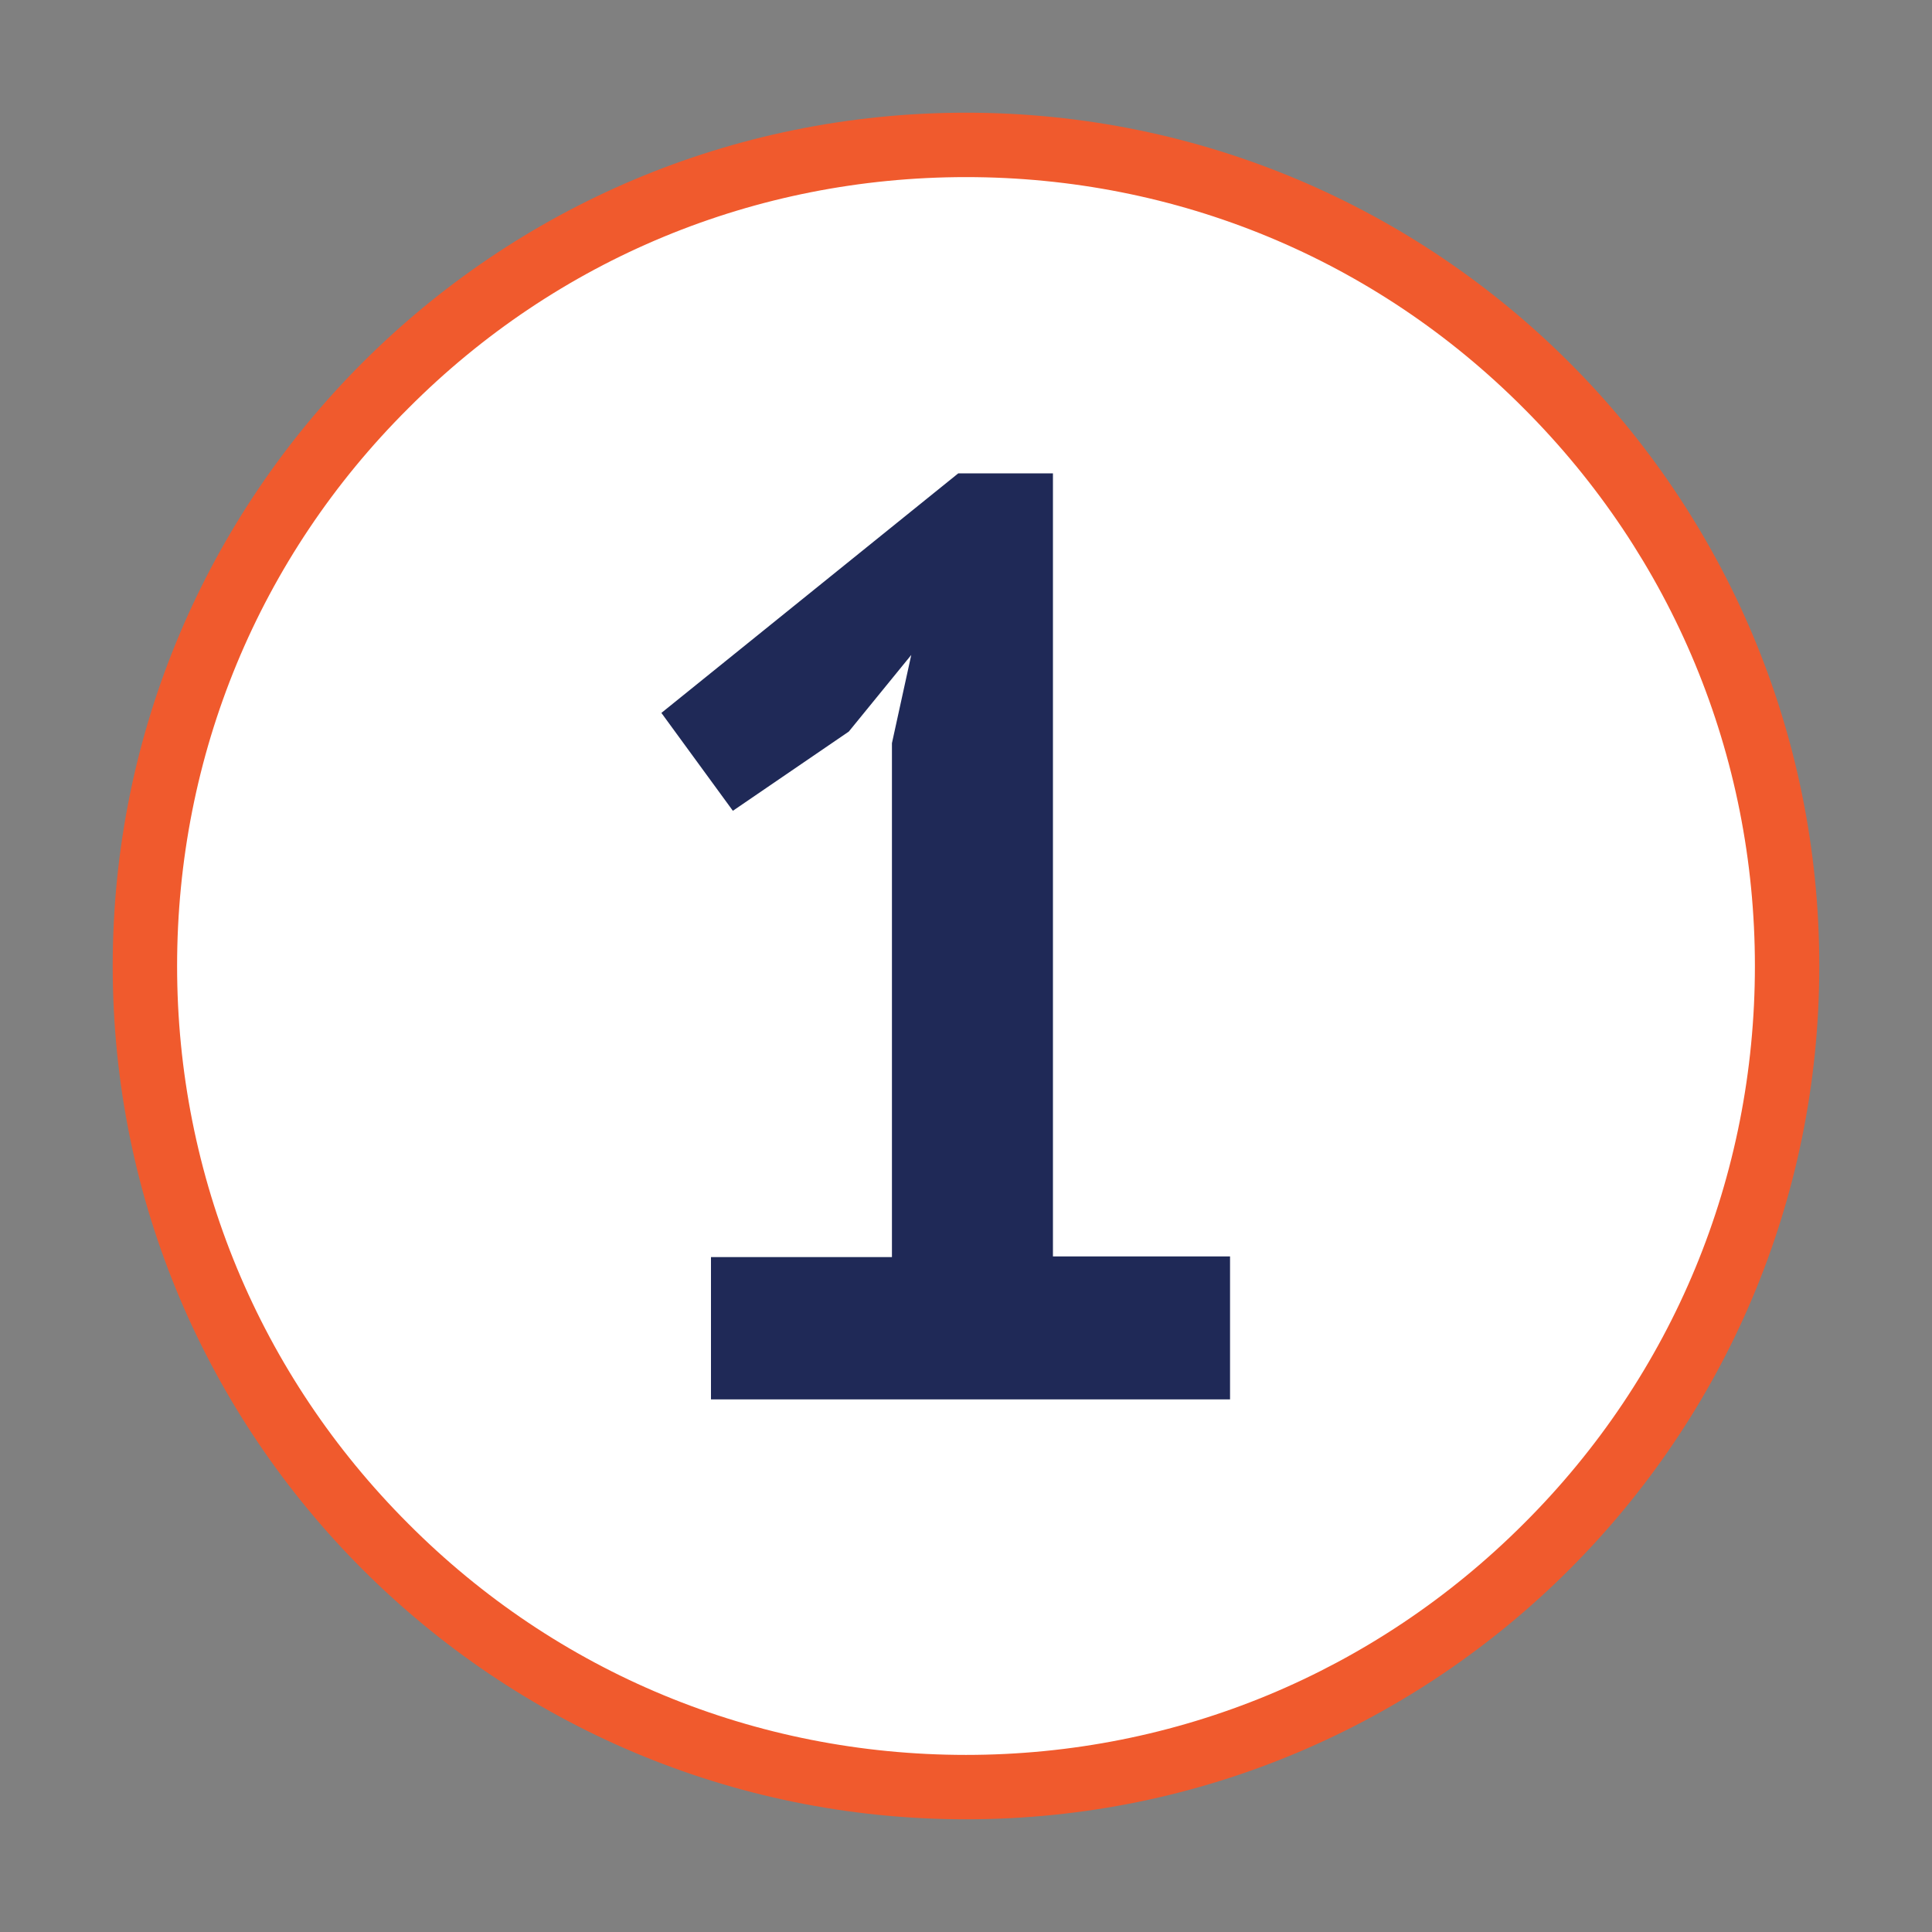 <?xml version="1.0" encoding="utf-8"?>
<!-- Generator: Adobe Illustrator 24.3.0, SVG Export Plug-In . SVG Version: 6.00 Build 0)  -->
<!DOCTYPE svg PUBLIC "-//W3C//DTD SVG 1.1//EN" "http://www.w3.org/Graphics/SVG/1.1/DTD/svg11.dtd">
<svg version="1.1" xmlns:x="http://ns.adobe.com/Extensibility/1.0/" xmlns:i="http://ns.adobe.com/AdobeIllustrator/10.0/" xmlns:graph="http://ns.adobe.com/Graphs/1.0/"
	 xmlns="http://www.w3.org/2000/svg" xmlns:xlink="http://www.w3.org/1999/xlink" x="0px" y="0px" viewBox="0 0 300 300"
	 style="enable-background:new 0 0 300 300;" xml:space="preserve">
<rect x="0" y="0" width="300" height="300" fill="#808080" stroke="none"/>
<style type="text/css">
	.st0{display:none;}
	.st1{display:inline;}
	.st2{fill:#FFFFFF;}
	.st3{fill:#F05A2D;}
	.st4{fill:#1F2957;}
</style>
<g id="_x35_" class="st0">
	<g class="st1">
		<circle class="st2" cx="150" cy="150" r="127.5"/>
		<path class="st3" d="M150,27.5c32.7,0,63.5,12.7,86.6,35.9c23.1,23.1,35.9,53.9,35.9,86.6s-12.7,63.5-35.9,86.6
			c-23.1,23.1-53.9,35.9-86.6,35.9s-63.5-12.7-86.6-35.9c-23.1-23.1-35.9-53.9-35.9-86.6s12.7-63.5,35.9-86.6
			C86.5,40.2,117.3,27.5,150,27.5 M150,17.5C76.8,17.5,17.5,76.8,17.5,150S76.8,282.5,150,282.5S282.5,223.2,282.5,150
			S223.2,17.5,150,17.5L150,17.5z"/>
	</g>
	<g class="st1">
		<path class="st4" d="M139.4,201c8.9,0,15.7-2.2,20.4-6.5c4.7-4.3,7.1-10.2,7.1-17.8c0-8.1-2.8-14-8.3-17.8
			c-5.5-3.8-13.4-5.7-23.6-5.7l-16,0.6V80h69.5v24.6h-46.9v27.3l8.3-0.8c6.6,0.3,12.6,1.5,17.9,3.6c5.3,2.2,9.9,5.2,13.6,9
			c3.8,3.8,6.7,8.5,8.7,13.9c2,5.5,3,11.5,3,18.3c0,7.9-1.3,14.9-4,21c-2.7,6.1-6.4,11.1-11.2,15.2c-4.8,4-10.4,7.1-16.9,9.1
			c-6.5,2-13.5,3-21.2,3c-6.1,0-11.8-0.5-17.3-1.5c-5.5-1-10.1-2.4-13.8-4.1l7.1-21.8c3.1,1.3,6.5,2.4,10.2,3.1
			C129.7,200.6,134.2,201,139.4,201z"/>
	</g>
</g>
<g id="_x34_" class="st0">
	<g class="st1">
		<circle class="st2" cx="150" cy="150" r="127.5"/>
		<path class="st3" d="M150,27.5c32.7,0,63.5,12.7,86.6,35.9c23.1,23.1,35.9,53.9,35.9,86.6s-12.7,63.5-35.9,86.6
			c-23.1,23.1-53.9,35.9-86.6,35.9s-63.5-12.7-86.6-35.9c-23.1-23.1-35.9-53.9-35.9-86.6s12.7-63.5,35.9-86.6
			C86.5,40.2,117.3,27.5,150,27.5 M150,17.5C76.8,17.5,17.5,76.8,17.5,150S76.8,282.5,150,282.5S282.5,223.2,282.5,150
			S223.2,17.5,150,17.5L150,17.5z"/>
	</g>
	<g class="st1">
		<path class="st4" d="M195.7,180h-22.2v39.4H149V180H87.8v-14.9l64-88.1h21.6v82h22.2V180z M149,128.1l1.8-17H150l-6.9,14.5
			l-21,27.3l-10.1,7.7L125,159h24V128.1z"/>
	</g>
</g>
<g id="_x33_" class="st0">
	<g class="st1">
		<circle class="st2" cx="150" cy="150" r="127.5"/>
		<path class="st3" d="M150,27.5c32.7,0,63.5,12.7,86.6,35.9c23.1,23.1,35.9,53.9,35.9,86.6s-12.7,63.5-35.9,86.6
			c-23.1,23.1-53.9,35.9-86.6,35.9s-63.5-12.7-86.6-35.9c-23.1-23.1-35.9-53.9-35.9-86.6s12.7-63.5,35.9-86.6
			C86.5,40.2,117.3,27.5,150,27.5 M150,17.5C76.8,17.5,17.5,76.8,17.5,150S76.8,282.5,150,282.5S282.5,223.2,282.5,150
			S223.2,17.5,150,17.5L150,17.5z"/>
	</g>
	<g class="st1">
		<path class="st4" d="M142.7,202c8.3,0,14.7-2.2,19.1-6.7c4.4-4.4,6.6-9.8,6.6-16.2c0-7.7-2.3-13.3-6.9-17
			c-4.6-3.6-11.8-5.5-21.6-5.5h-14.5v-13.9l24.4-33.3l11.5-9.1l-16,1.8h-33.9V80h77.2v14.3L160,132.5l-8.9,5.5v1l8.5-1.2
			c4.7,0.4,9.2,1.5,13.4,3.2c4.2,1.8,7.9,4.3,11.1,7.6c3.2,3.3,5.7,7.4,7.6,12.2c1.9,4.8,2.8,10.4,2.8,16.8c0,7.9-1.3,14.8-3.9,20.6
			c-2.6,5.8-6.3,10.6-10.9,14.5c-4.6,3.9-10.1,6.8-16.3,8.7c-6.2,1.9-12.9,2.8-20,2.8c-5.9,0-12.1-0.5-18.4-1.6
			c-6.3-1.1-11.4-2.6-15.4-4.6l7.1-21.8c3.5,1.8,7.4,3.2,11.6,4.2C132.7,201.5,137.4,202,142.7,202z"/>
	</g>
</g>
<g id="_x32_" class="st0">
	<g class="st1">
		<circle class="st2" cx="150" cy="150" r="127.5"/>
		<path class="st3" d="M150,27.5c32.7,0,63.5,12.7,86.6,35.9c23.1,23.1,35.9,53.9,35.9,86.6s-12.7,63.5-35.9,86.6
			c-23.1,23.1-53.9,35.9-86.6,35.9s-63.5-12.7-86.6-35.9c-23.1-23.1-35.9-53.9-35.9-86.6s12.7-63.5,35.9-86.6
			C86.5,40.2,117.3,27.5,150,27.5 M150,17.5C76.8,17.5,17.5,76.8,17.5,150S76.8,282.5,150,282.5S282.5,223.2,282.5,150
			S223.2,17.5,150,17.5L150,17.5z"/>
	</g>
	<g class="st1">
		<path class="st4" d="M187.9,111.5c0,6.9-1.2,13.8-3.7,20.8c-2.5,7-5.7,13.9-9.5,20.6c-3.8,6.7-8.1,13.2-12.7,19.5
			c-4.6,6.3-9.2,12-13.6,17.3l-10.7,8.3v1l14.5-2.8H191v22.2h-85v-13.5c3.2-3.4,6.9-7.3,10.9-11.8c4-4.5,8.1-9.3,12.2-14.3
			c4.1-5,8.1-10.3,12-15.7c3.9-5.4,7.4-10.8,10.5-16.3c3.1-5.5,5.6-10.7,7.4-15.9c1.8-5.1,2.7-10,2.7-14.5c0-5.5-1.6-10.1-4.7-13.6
			c-3.2-3.6-8.2-5.4-15-5.4c-4.3,0-8.7,0.9-13.2,2.7c-4.5,1.8-8.3,4.1-11.4,7l-10.5-18.6c5.3-4.3,11.2-7.8,17.9-10.4
			s14.5-3.9,23.5-3.9c5.8,0,11.1,0.8,16,2.4c4.8,1.6,9,4,12.5,7.1c3.5,3.1,6.3,7,8.3,11.6C186.9,99.9,187.9,105.3,187.9,111.5z"/>
	</g>
</g>
<g id="_x31_">
	<g>
		<circle class="st2" cx="150" cy="150" r="127.5"/>
		<path class="st3" d="M150,27.5c32.7,0,63.5,12.7,86.6,35.9c23.1,23.1,35.9,53.9,35.9,86.6s-12.7,63.5-35.9,86.6
			c-23.1,23.1-53.9,35.9-86.6,35.9s-63.5-12.7-86.6-35.9c-23.1-23.1-35.9-53.9-35.9-86.6s12.7-63.5,35.9-86.6
			C86.5,40.2,117.3,27.5,150,27.5 M150,17.5C76.8,17.5,17.5,76.8,17.5,150S76.8,282.5,150,282.5S282.5,223.2,282.5,150
			S223.2,17.5,150,17.5L150,17.5z"/>
	</g>
	<g>
		<path class="st4" d="M110.4,195.2h28.1v-79.8l3-13.7l-9.7,11.9l-18,12.3l-11.1-15.2l46.1-37.2h14.7v121.6H191v22.2h-80.6V195.2z"
			/>
	</g>
</g>
</svg>
